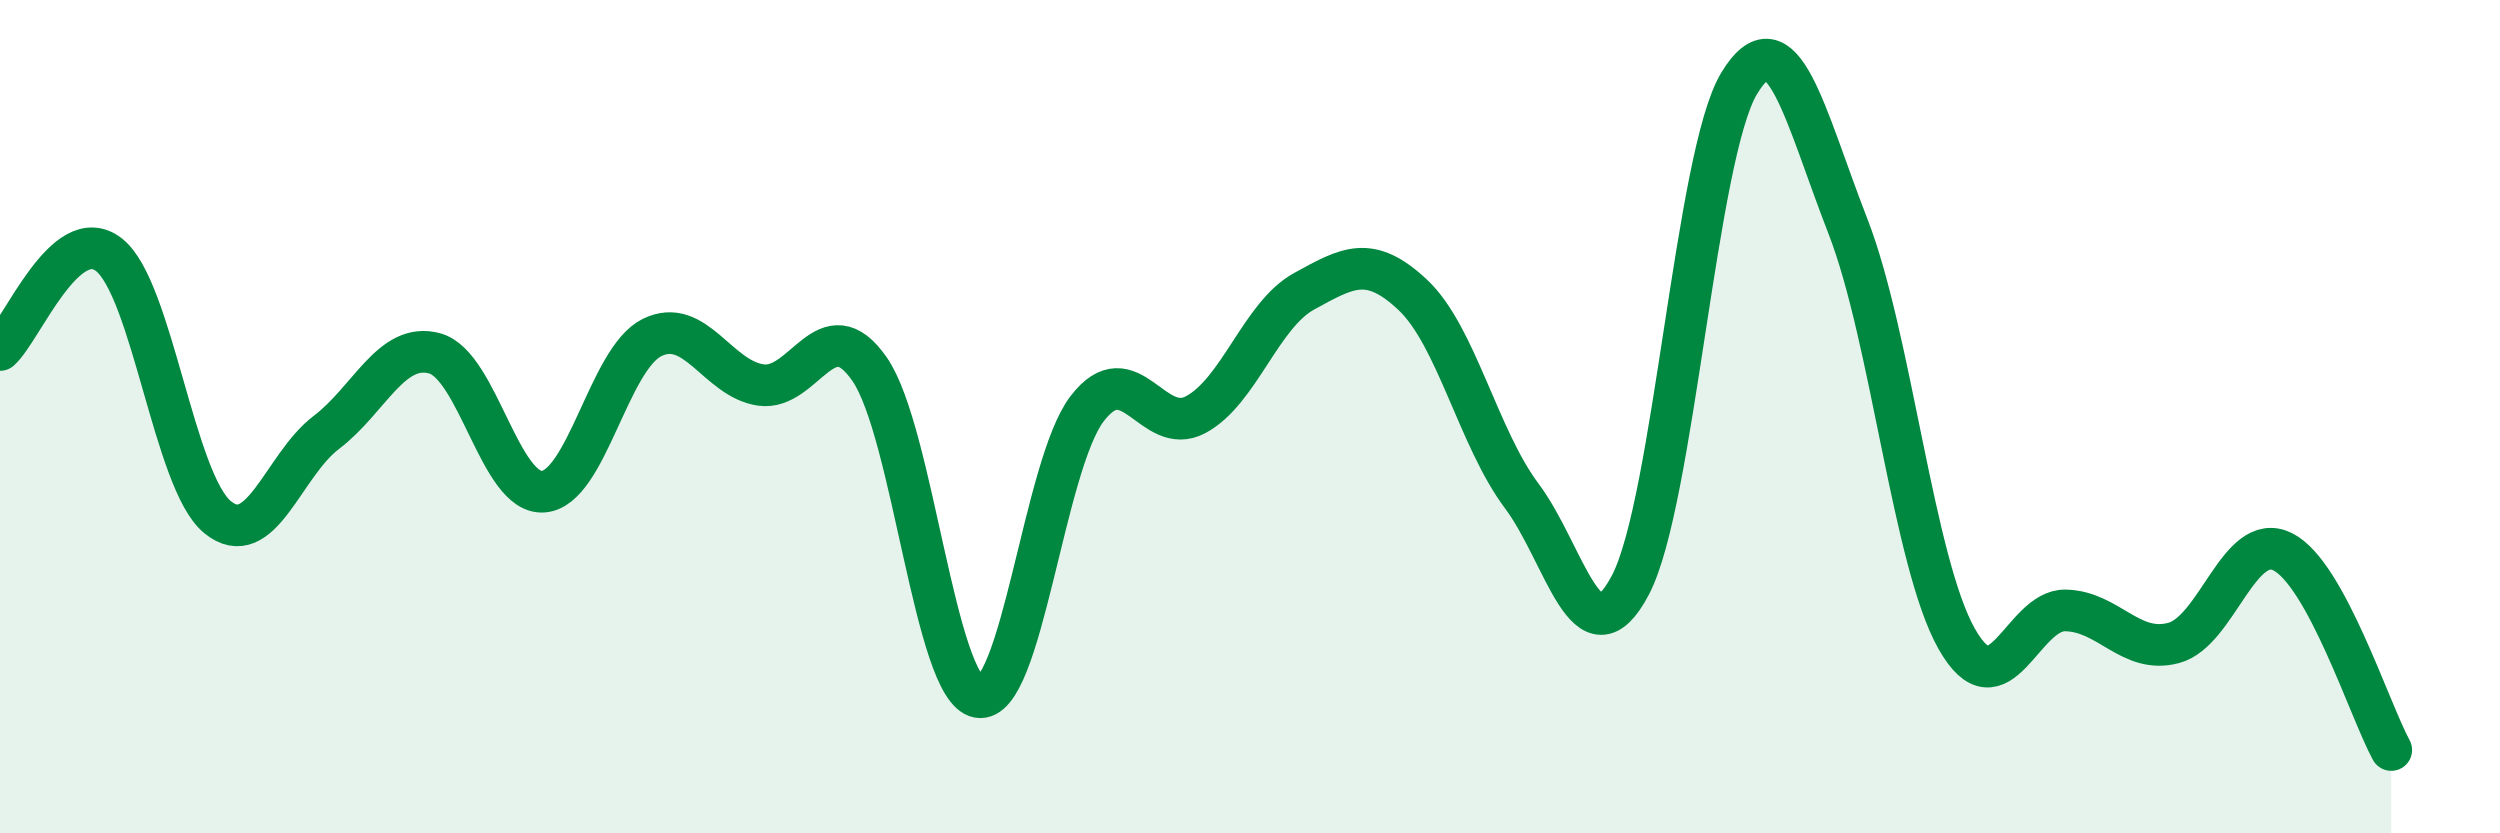 
    <svg width="60" height="20" viewBox="0 0 60 20" xmlns="http://www.w3.org/2000/svg">
      <path
        d="M 0,8.4 C 0.52,7.94 1.57,5.31 2.61,6.11 C 3.65,6.91 4.18,11.56 5.22,12.41 C 6.26,13.26 6.79,11.17 7.83,10.38 C 8.87,9.59 9.39,8.2 10.43,8.48 C 11.47,8.76 12,11.88 13.04,11.8 C 14.08,11.72 14.61,8.61 15.65,8.1 C 16.69,7.59 17.22,9.09 18.26,9.24 C 19.3,9.39 19.83,7.36 20.87,8.86 C 21.91,10.36 22.44,16.54 23.48,16.73 C 24.52,16.92 25.05,11.17 26.09,9.81 C 27.13,8.45 27.66,10.51 28.7,9.95 C 29.74,9.39 30.26,7.56 31.3,6.99 C 32.34,6.42 32.87,6.1 33.91,7.08 C 34.95,8.06 35.48,10.51 36.52,11.9 C 37.56,13.29 38.09,16.02 39.13,14.04 C 40.17,12.06 40.7,3.72 41.74,2 C 42.78,0.28 43.31,2.76 44.35,5.43 C 45.39,8.1 45.92,13.49 46.96,15.33 C 48,17.17 48.53,14.63 49.57,14.65 C 50.61,14.67 51.13,15.71 52.17,15.43 C 53.21,15.15 53.74,12.73 54.78,13.24 C 55.82,13.75 56.87,17.05 57.39,18L57.39 20L0 20Z"
        fill="#008740"
        opacity="0.1"
        stroke-linecap="round"
        stroke-linejoin="round"
      />
      <path
        d="M 0,8.4 C 0.52,7.94 1.57,5.31 2.61,6.11 C 3.65,6.91 4.18,11.56 5.22,12.41 C 6.26,13.26 6.79,11.17 7.83,10.38 C 8.87,9.59 9.39,8.2 10.43,8.48 C 11.47,8.76 12,11.88 13.04,11.8 C 14.08,11.72 14.61,8.61 15.65,8.1 C 16.69,7.59 17.22,9.09 18.26,9.24 C 19.3,9.39 19.83,7.36 20.87,8.86 C 21.91,10.36 22.44,16.54 23.48,16.73 C 24.52,16.92 25.05,11.17 26.09,9.81 C 27.13,8.45 27.66,10.51 28.7,9.95 C 29.74,9.39 30.26,7.56 31.3,6.99 C 32.34,6.42 32.87,6.1 33.91,7.08 C 34.95,8.06 35.48,10.51 36.52,11.9 C 37.56,13.29 38.09,16.02 39.13,14.04 C 40.17,12.06 40.7,3.72 41.74,2 C 42.78,0.28 43.31,2.76 44.35,5.43 C 45.39,8.1 45.92,13.49 46.96,15.33 C 48,17.17 48.53,14.63 49.57,14.65 C 50.61,14.67 51.13,15.71 52.17,15.43 C 53.21,15.15 53.74,12.73 54.78,13.24 C 55.82,13.75 56.87,17.05 57.39,18"
        stroke="#008740"
        stroke-width="1"
        fill="none"
        stroke-linecap="round"
        stroke-linejoin="round"
      />
    </svg>
  